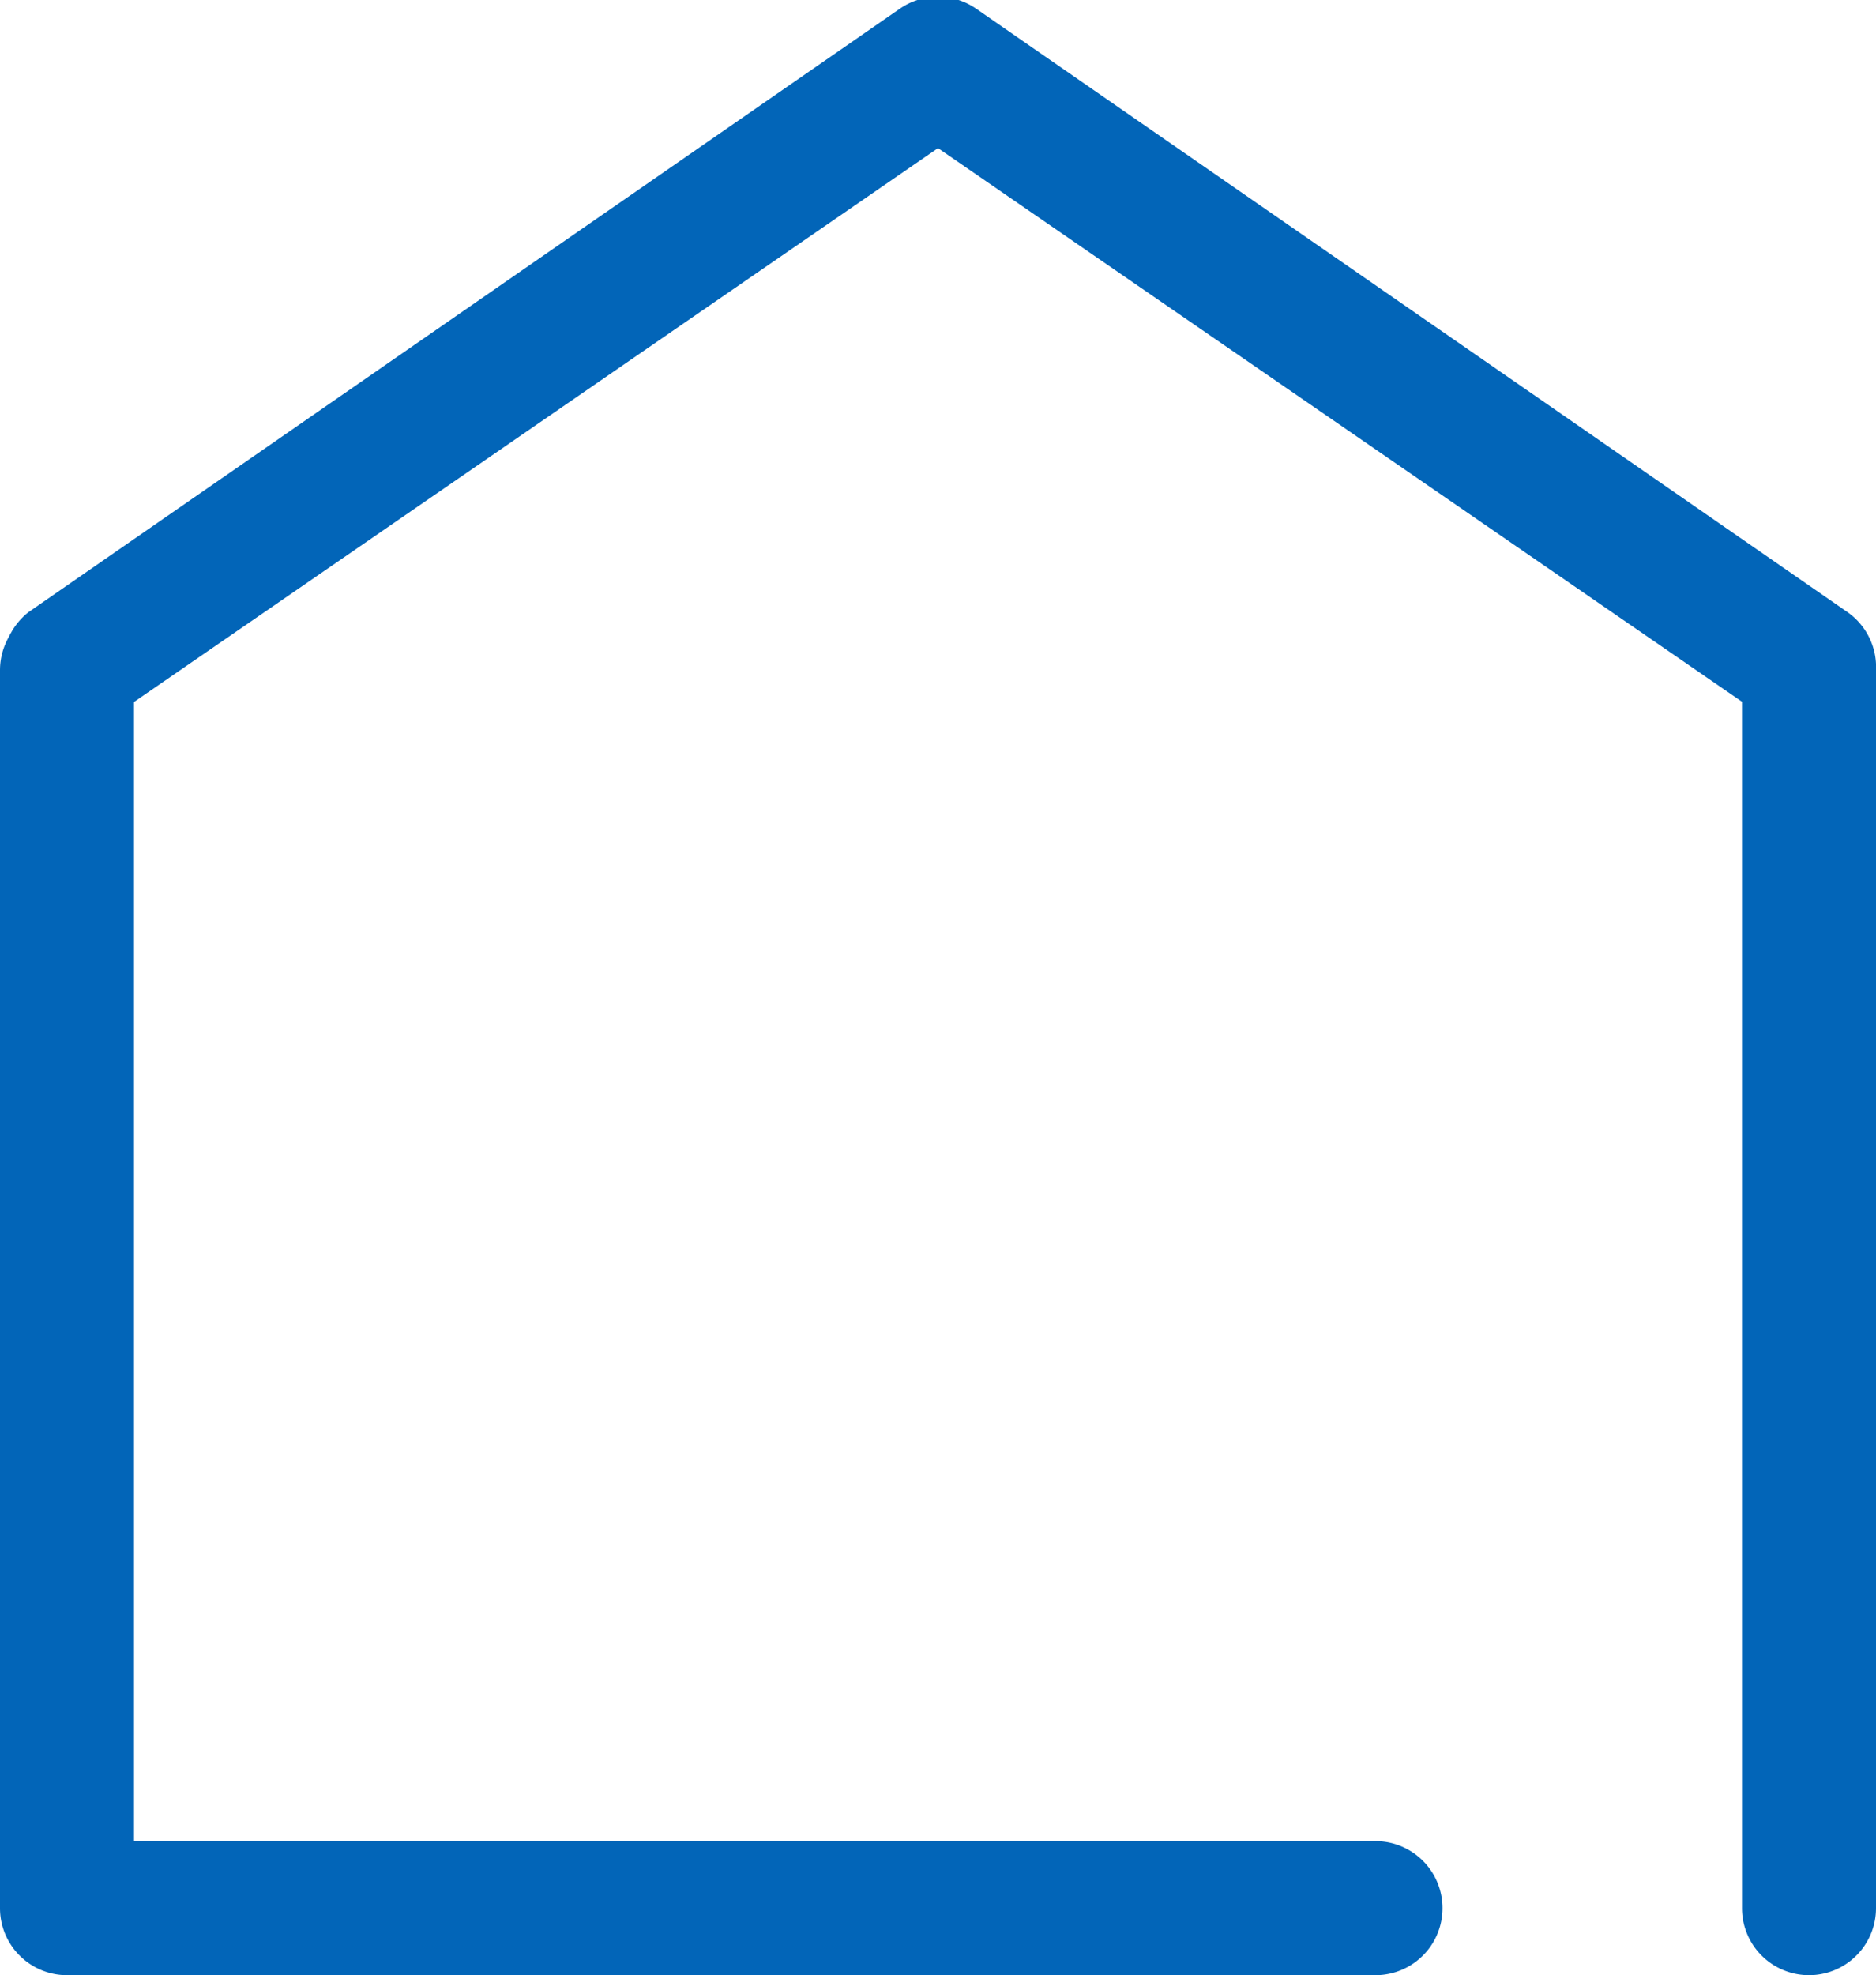 <svg xmlns="http://www.w3.org/2000/svg" viewBox="0 0 28 29.47"><defs><style>.a{fill:#0265b8;}</style></defs><path class="a" d="M27,29.47a1,1,0,0,1-1-1v-18L14,2.21,1.57,10.77A1,1,0,0,1,.43,9.13l13-9a1,1,0,0,1,1.14,0l13,9A1,1,0,0,1,28,10V28.47A1,1,0,0,1,27,29.47Z"/><path class="a" d="M20.53,29.47H1a1,1,0,0,1-1-1V10a1,1,0,0,1,2,0V27.47H20.53a1,1,0,0,1,0,2Z"/></svg>